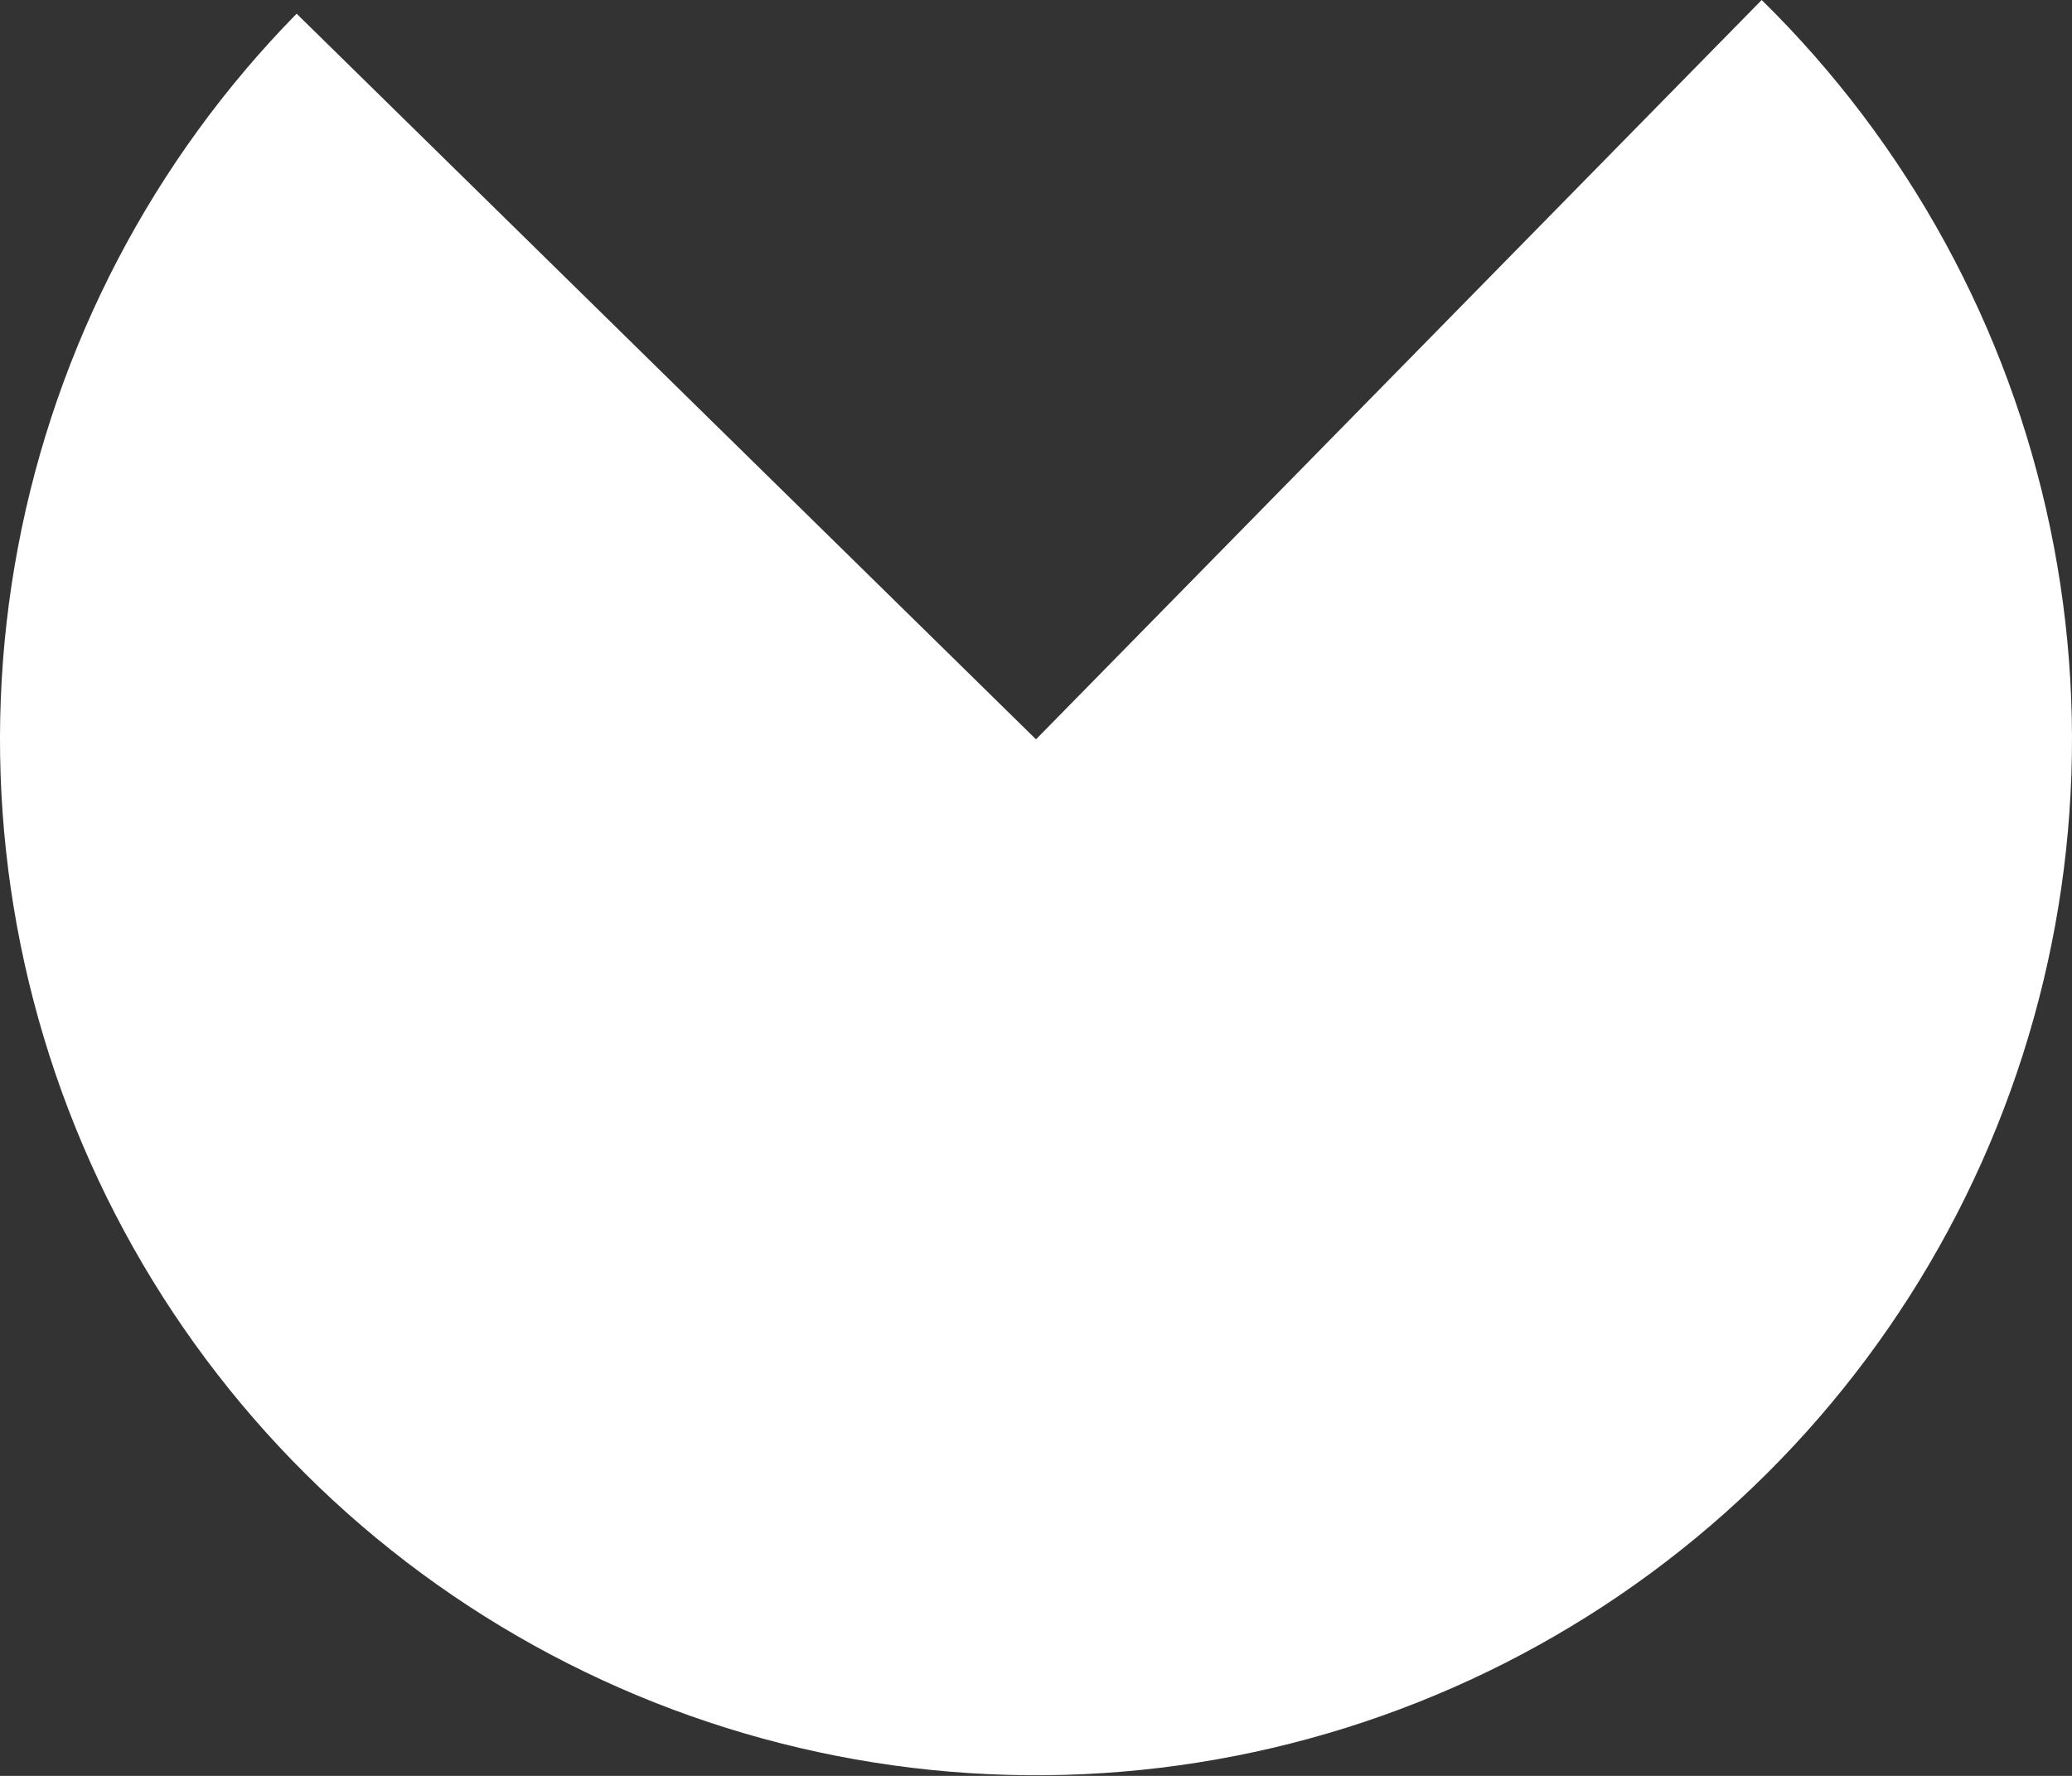 <?xml version="1.0" encoding="UTF-8"?> <svg xmlns="http://www.w3.org/2000/svg" width="329" height="282" viewBox="0 0 329 282" fill="none"><rect x="0" y="0" width="329" height="282" fill="#333333" stroke="none"/><path d="M279.727 -1.79633e-05C302.946 22.79 318.887 51.953 325.532 83.802C332.178 115.651 329.229 148.756 317.06 178.929C304.891 209.103 284.048 234.99 257.166 253.318C230.284 271.645 198.572 281.59 166.038 281.894C133.504 282.198 101.611 272.848 74.392 255.027C47.172 237.205 25.848 211.712 13.117 181.771C0.386 151.83 -3.181 118.787 2.868 86.819C8.917 54.851 24.309 25.395 47.099 2.175L164.5 117.401L279.727 -1.79633e-05Z" fill="white"></path></svg> 